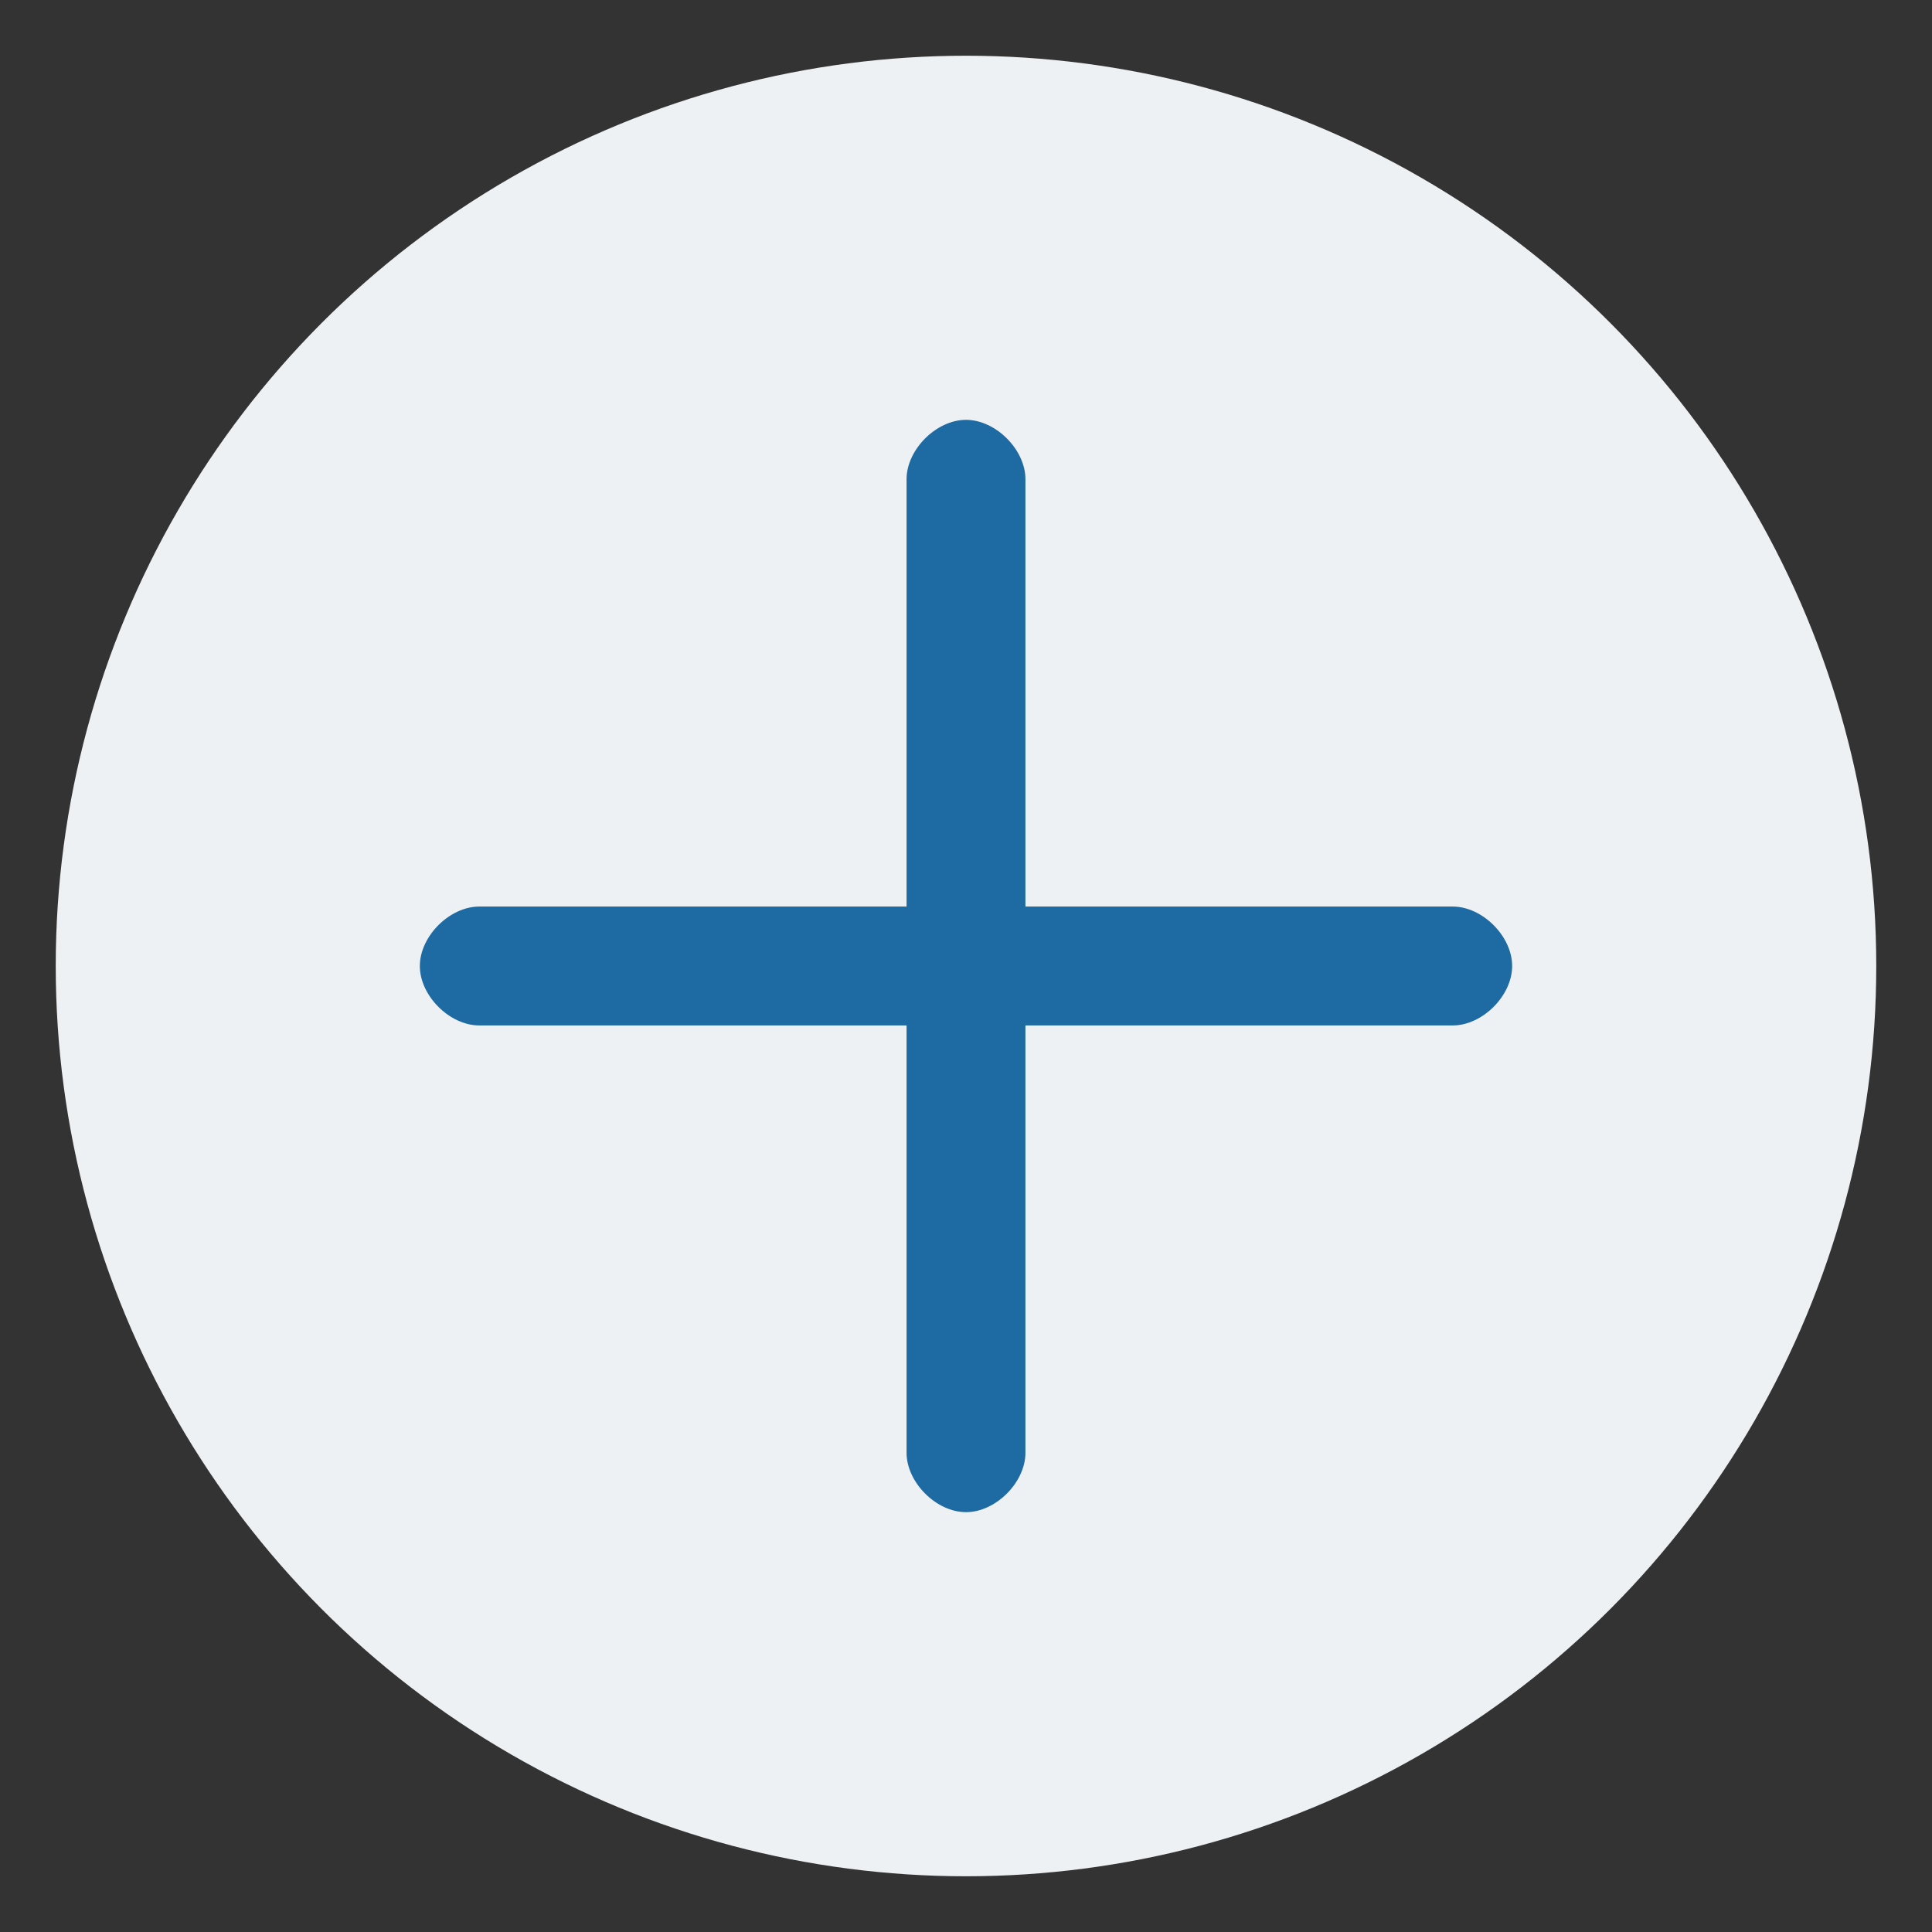 <?xml version="1.0" encoding="UTF-8"?>
<svg id="Layer_1" xmlns="http://www.w3.org/2000/svg" version="1.1" viewBox="0 0 52 52">
  <rect x="0" y="0" width="52" height="52" fill="#333333" stroke="none"/>
  <!-- Generator: Adobe Illustrator 29.7.1, SVG Export Plug-In . SVG Version: 2.1.1 Build 8)  -->
  <defs>
    <style>
      .st0 {
        fill: #1e6aa2;
      }

      .st1 {
        fill: #edf1f3;
      }
    </style>
  </defs>
  <circle class="st1" cx="26" cy="26" r="24.5"/>
  <path class="st0" d="M24.4,24.4v-11.5c0-.4.2-.8.5-1.1s.7-.5,1.1-.5c.4,0,.8.2,1.1.5s.5.7.5,1.1v11.5s11.5,0,11.5,0c.4,0,.8.2,1.1.5s.5.7.5,1.1c0,.4-.2.8-.5,1.1s-.7.5-1.1.5h-11.5s0,11.5,0,11.5c0,.4-.2.8-.5,1.1s-.7.5-1.1.5c-.4,0-.8-.2-1.1-.5s-.5-.7-.5-1.1v-11.5h-11.5c-.4,0-.8-.2-1.1-.5s-.5-.7-.5-1.1c0-.4.2-.8.5-1.1s.7-.5,1.1-.5h11.5Z"/>
</svg>